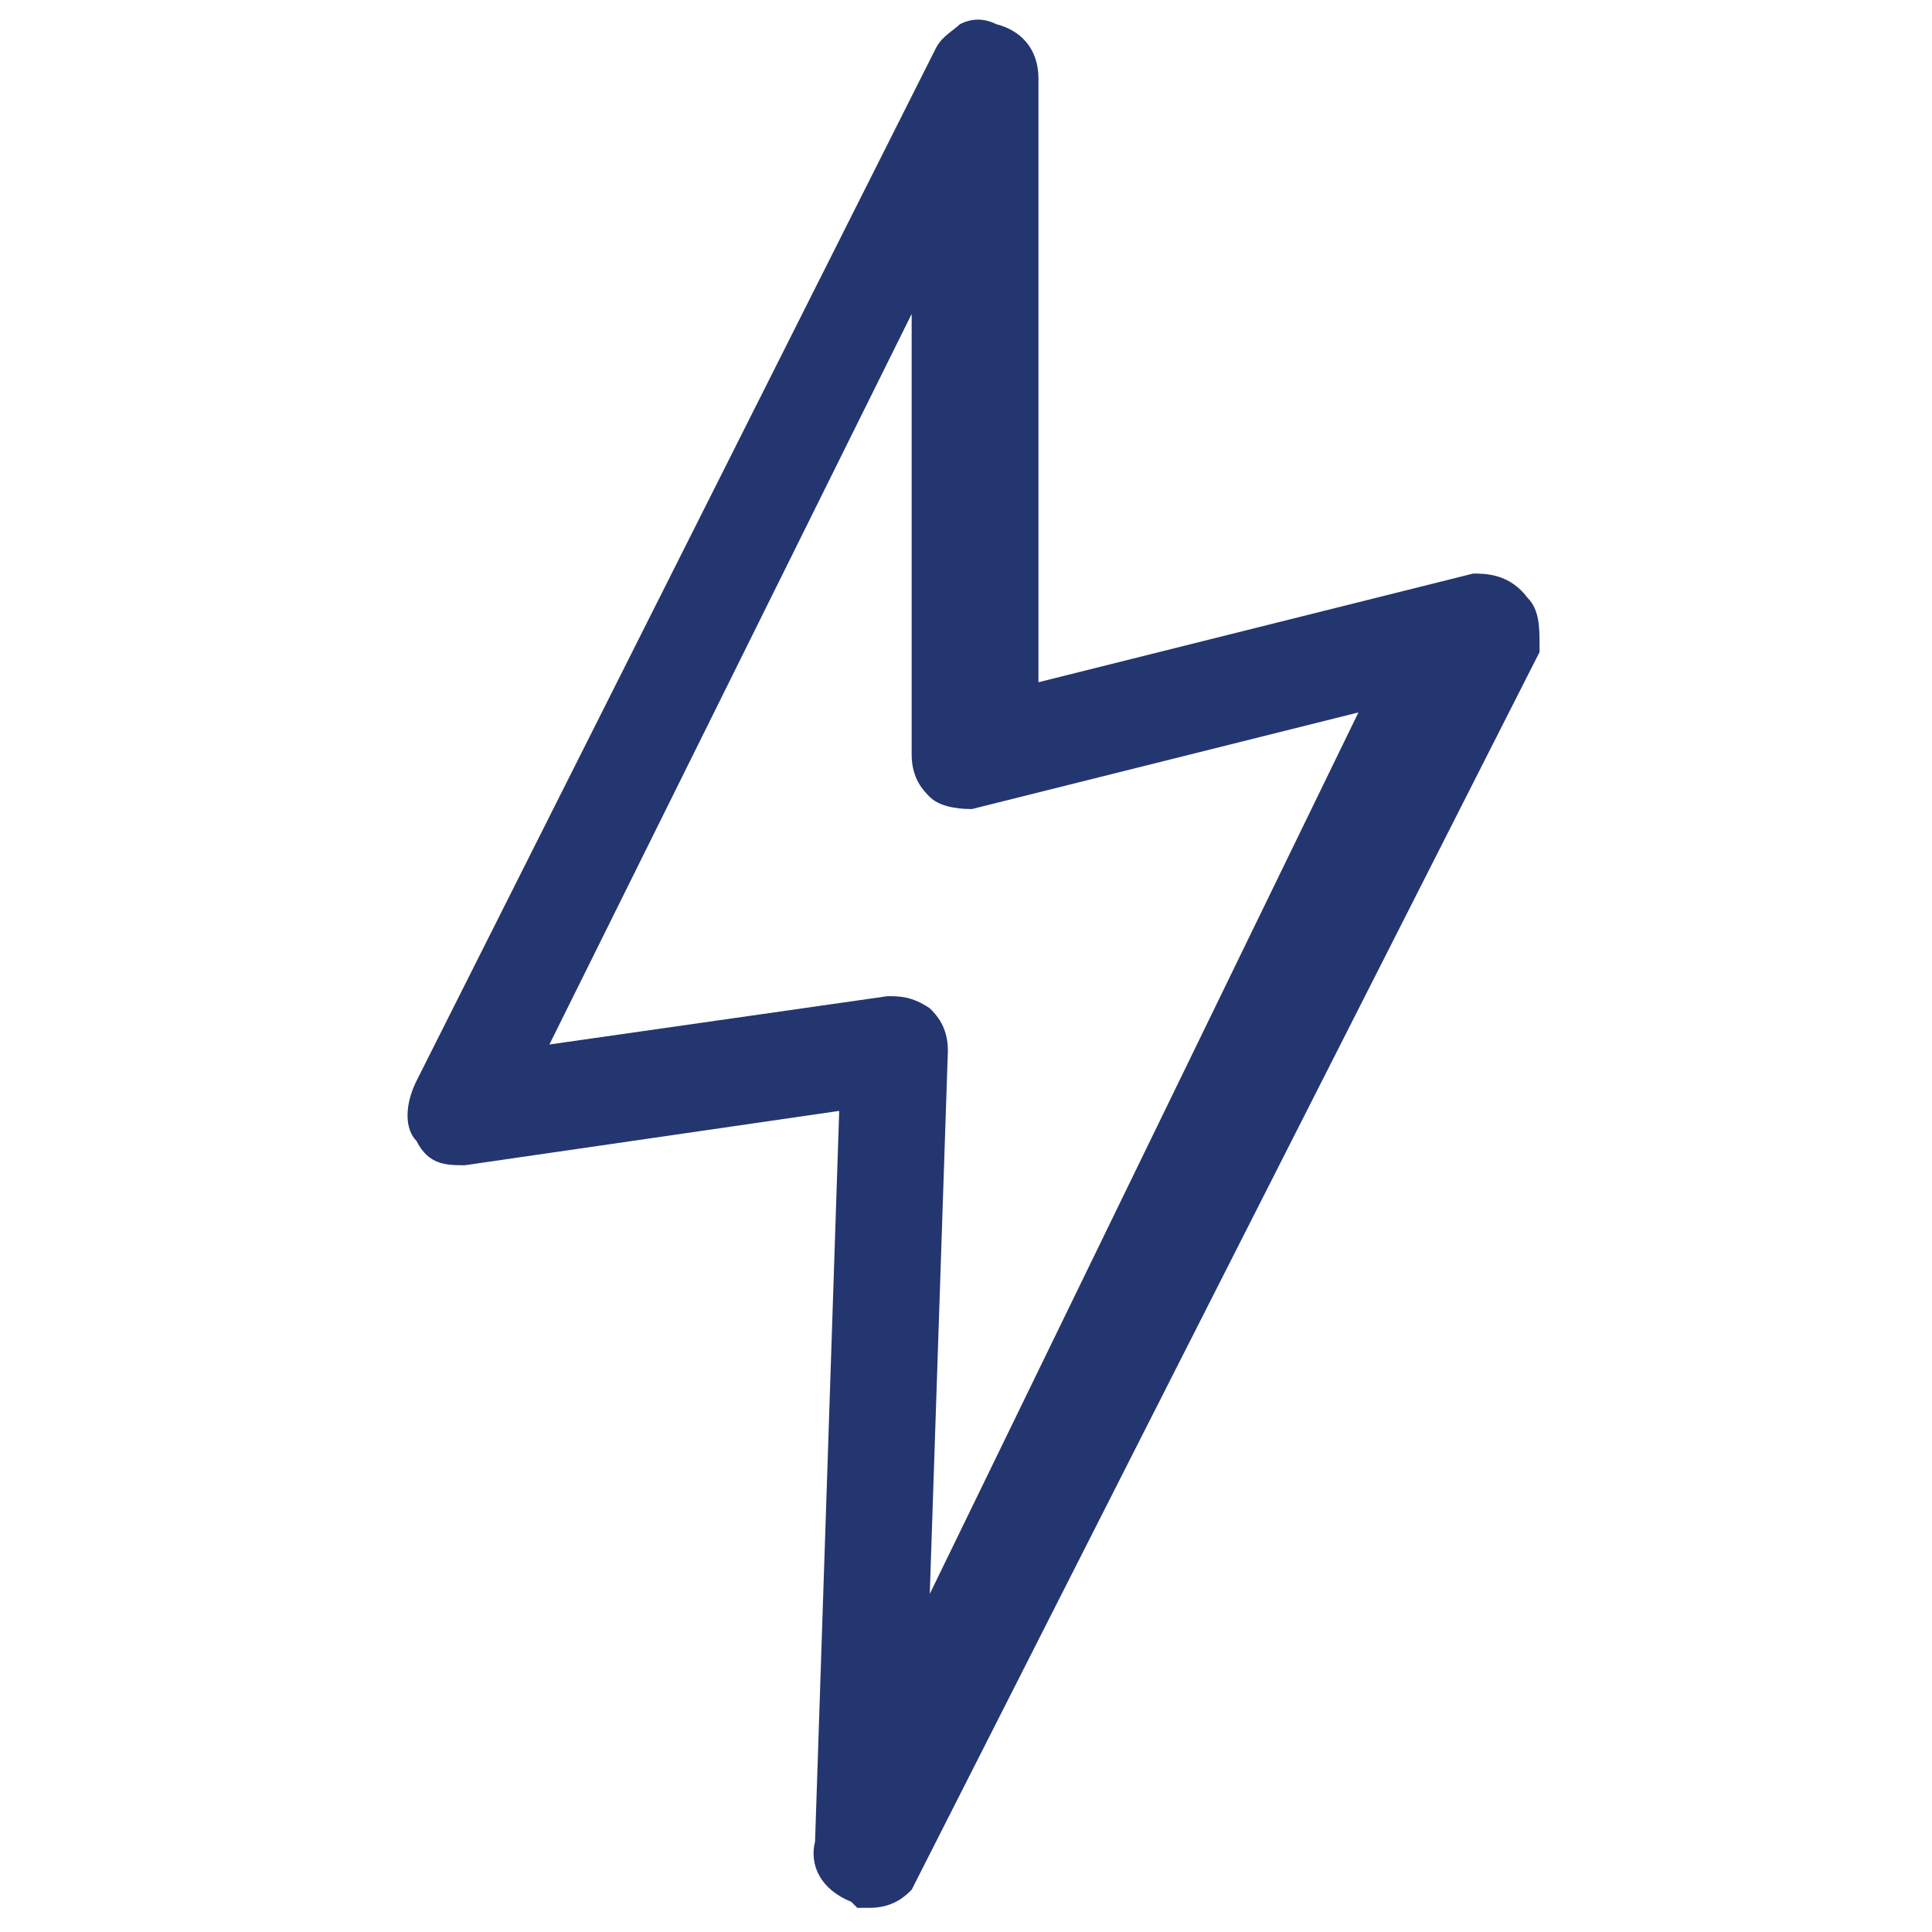 <svg xml:space="preserve" style="enable-background:new 0 0 32 32;" viewBox="0 0 32 32" y="0px" x="0px" xmlns:xlink="http://www.w3.org/1999/xlink" xmlns="http://www.w3.org/2000/svg" id="Layer_1" version="1.1">
<style type="text/css">
	.st0{fill:#243670;}
</style>
<g>
	<g>
		<g>
			<path d="M14.4,31.1L14.4,31.1C14.1,31,13.9,31,14,30.7l0.4-12.7l-6.8,1c-0.2,0-0.3,0-0.4-0.2c-0.1-0.1-0.1-0.3,0-0.5
				l8.6-17.1c0.1-0.2,0.3-0.3,0.5-0.2c0.2,0,0.4,0.2,0.4,0.4v10.6l7.7-1.9c0.2,0,0.4,0,0.5,0.2c0.1,0.1,0.1,0.3,0.1,0.5L14.7,31
				C14.6,31,14.6,31.1,14.4,31.1z M14.7,17c0.1,0,0.2,0,0.3,0.1c0.1,0.1,0.2,0.2,0.2,0.4l-0.4,11.2l8.5-17.5L16.1,13
				c-0.1,0-0.3,0-0.4-0.1c-0.1-0.1-0.2-0.2-0.2-0.4V3.2L8.2,17.9L14.7,17L14.7,17z" class="st0"></path>
			<path d="M14.4,31.6h-0.2l-0.1-0.1c-0.5-0.2-0.7-0.6-0.6-1l0.4-12.1l-6.2,0.9c-0.3,0-0.6,0-0.8-0.4
				c-0.2-0.2-0.2-0.6,0-1l8.6-17.1c0.1-0.2,0.3-0.3,0.4-0.4c0.2-0.1,0.4-0.1,0.6,0c0.4,0.1,0.7,0.4,0.7,0.9v10l7.2-1.8
				c0.2,0,0.6,0,0.9,0.4c0.2,0.2,0.2,0.5,0.2,0.8v0.1L15.1,31.3C15,31.4,14.8,31.6,14.4,31.6z M14.4,31v0.2V31L14.4,31z M24.2,10.5
				l-8.7,17.9l8.9-17.9c0,0,0-0.1,0-0.1l0,0c0,0,0,0,0,0L24.2,10.5z M14.7,16.5L14.7,16.5c0.2,0,0.4,0,0.7,0.2
				c0.1,0.1,0.3,0.3,0.3,0.7l-0.3,9l7.1-14.6l-6.4,1.6c-0.1,0-0.5,0-0.7-0.2c-0.1-0.1-0.3-0.3-0.3-0.7V5.2l-6,12.1L14.7,16.5z
				 M16,1.8v10.7c0,0,0,0,0,0l0.2,0v-11L16,1.8z" class="st0"></path>
		</g>
	</g>
</g>
</svg>
